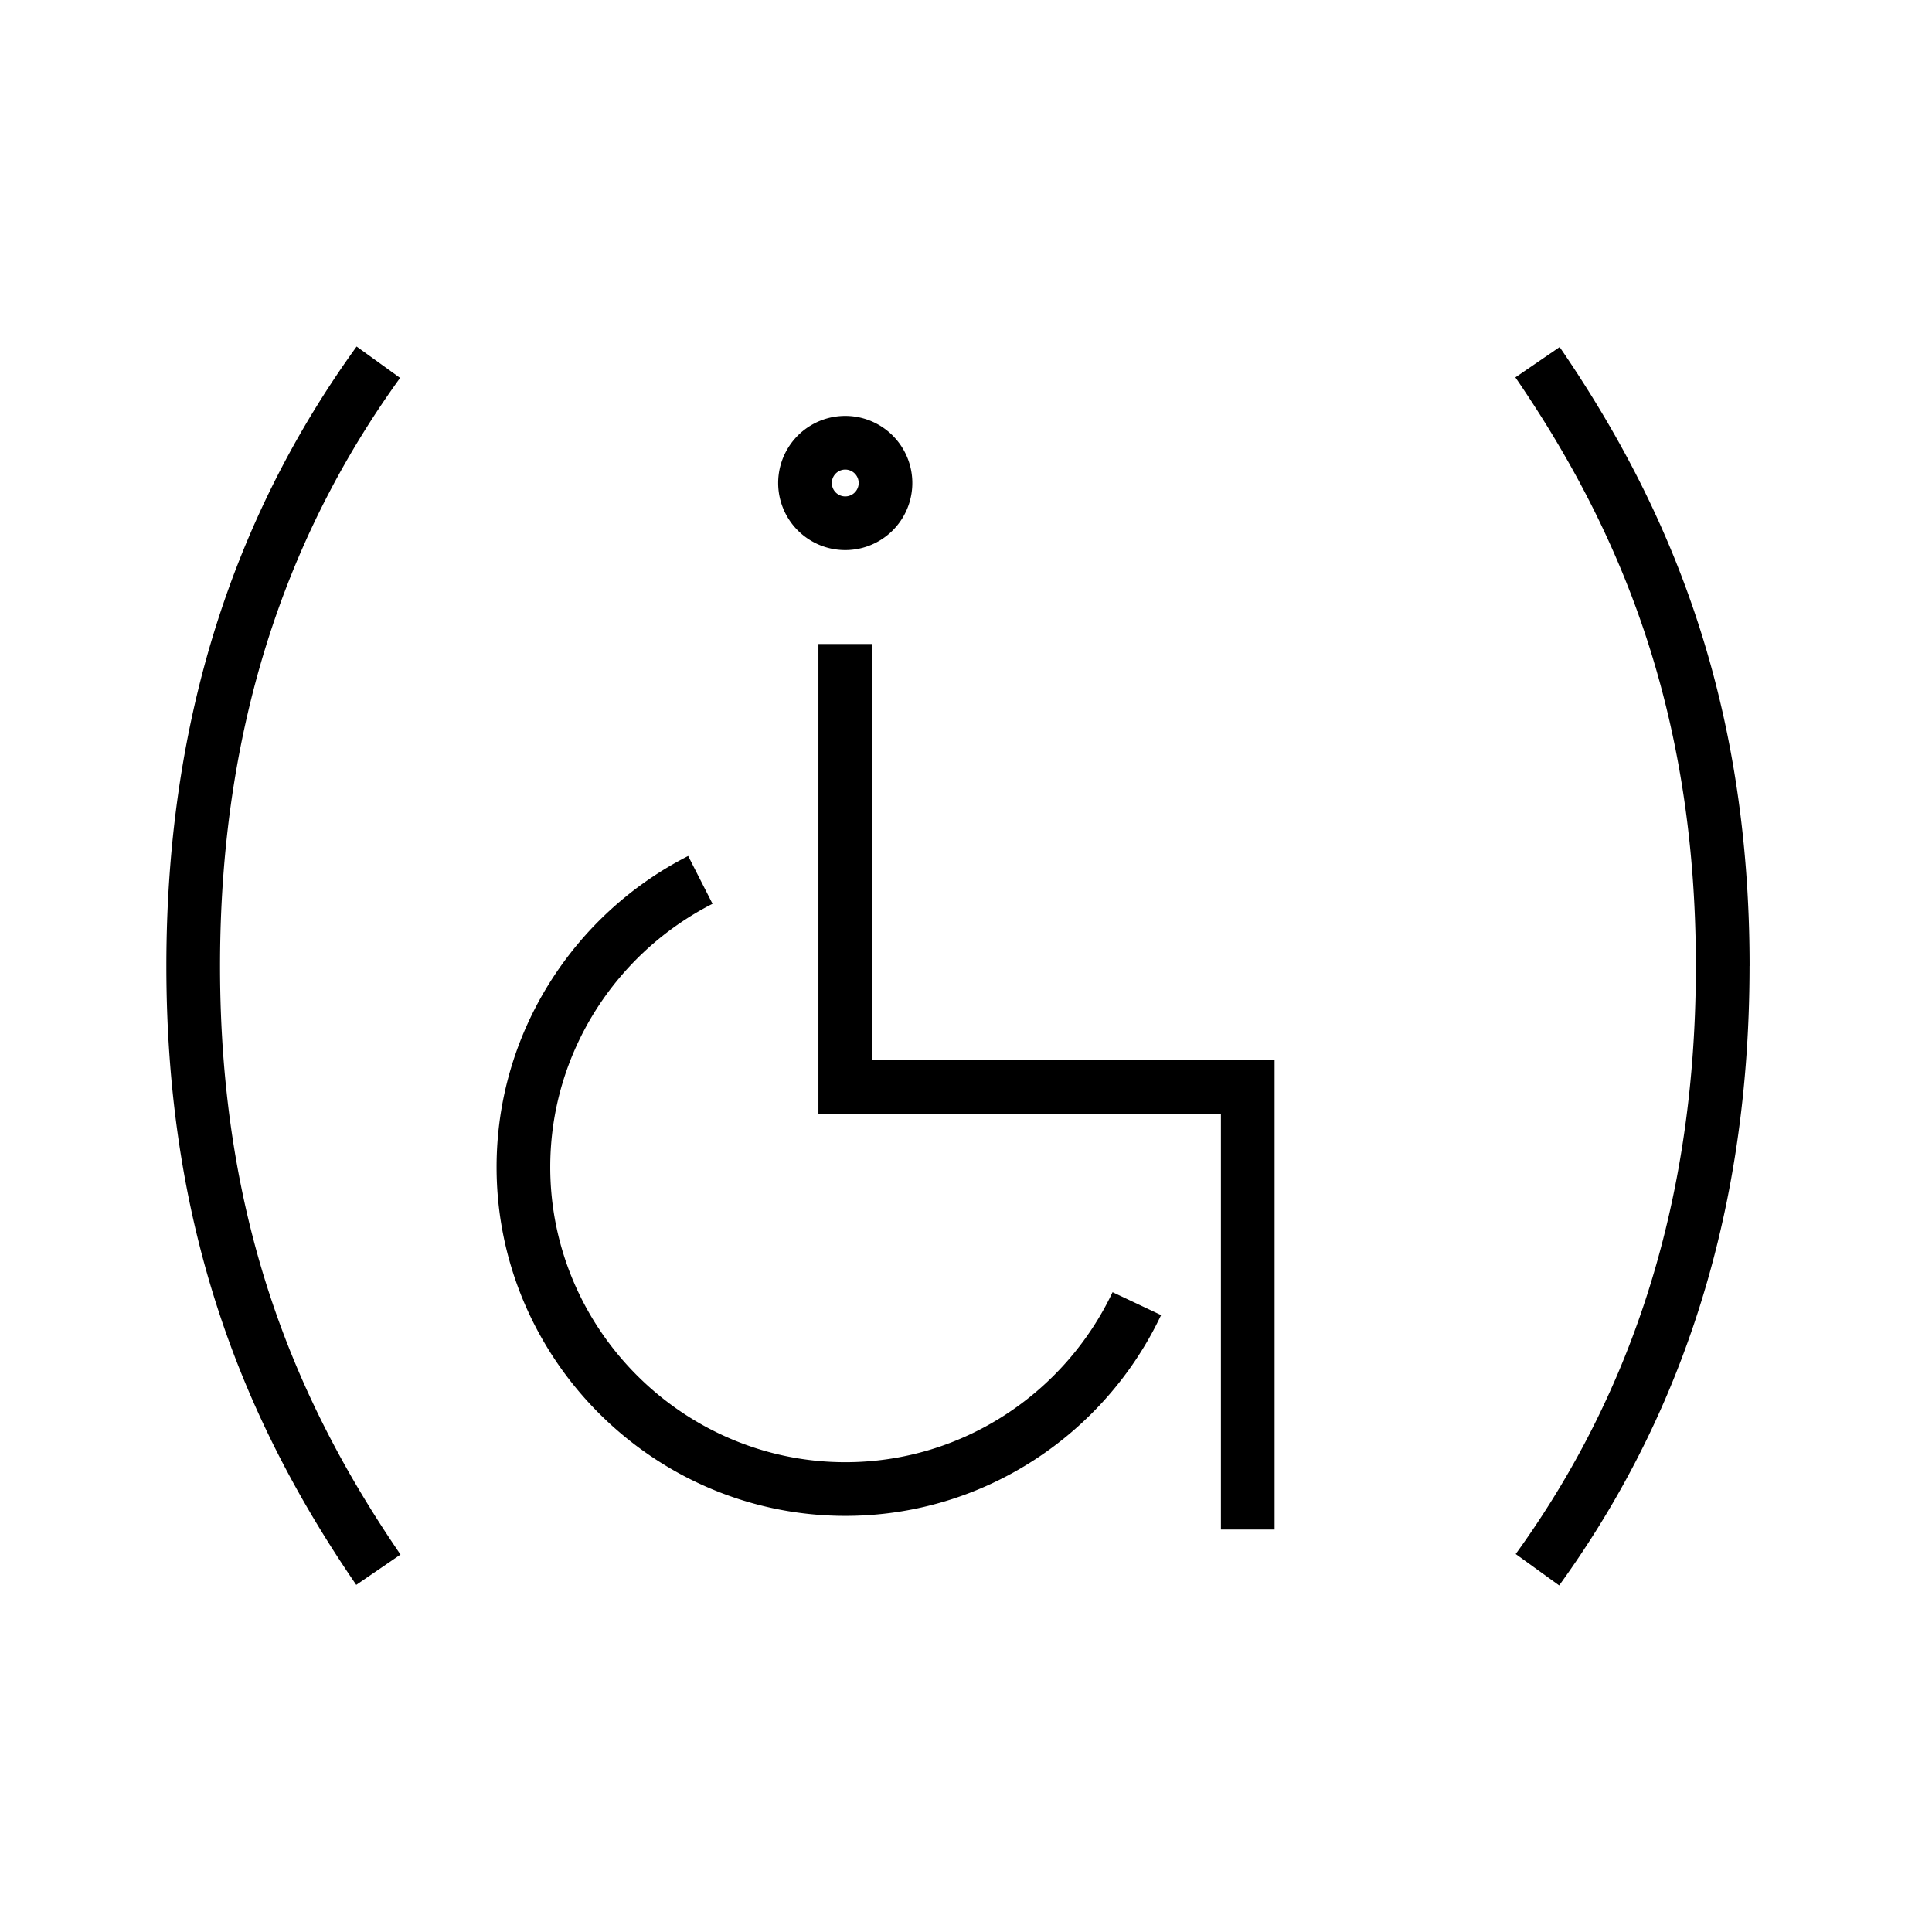 <svg width="36" height="36" viewBox="0 0 36 36" fill="none" xmlns="http://www.w3.org/2000/svg"><path fill-rule="evenodd" clip-rule="evenodd" d="M3.1 18c0-5.062 1.537-8.763 3.545-11.543l.81.585C5.564 9.662 4.1 13.161 4.1 18c0 4.832 1.46 8.187 3.363 10.967l-.825.565C4.64 26.615 3.1 23.067 3.1 18Zm6.153 3.746c0-2.523 1.46-4.722 3.57-5.796l.454.891c-1.792.912-3.024 2.775-3.024 4.905 0 3.024 2.48 5.5 5.5 5.5 2.188 0 4.094-1.298 4.978-3.168l.904.427c-1.042 2.204-3.29 3.741-5.882 3.741-3.573 0-6.5-2.924-6.5-6.5ZM32.601 18c0-5.068-1.54-8.615-3.539-11.533l-.825.565C30.142 9.814 31.6 13.167 31.6 18c0 4.838-1.463 8.337-3.357 10.957l.81.585c2.01-2.78 3.547-6.481 3.547-11.543ZM15.25 20.25V12h1v7.75h7.5v8.75h-1v-7.75h-7.5v-.5ZM15.5 9a.25.25 0 1 1 .5 0 .25.25 0 0 1-.5 0Zm.25-1.25a1.25 1.25 0 1 0 0 2.5 1.25 1.25 0 0 0 0-2.5Z" fill="#000"/></svg>